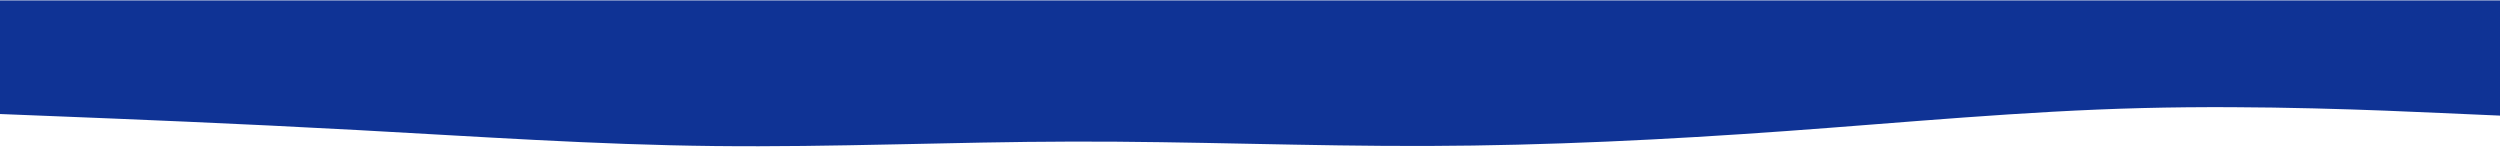 <svg xmlns="http://www.w3.org/2000/svg" width="1440" height="85" viewBox="0 0 1440 85" fill="none"><path d="M1440 66.591L1405.6 65.08C1371.2 63.525 1302.4 60.504 1233.92 62.243C1165.28 63.982 1097.12 70.572 1028.48 75.514C960 80.456 891.2 83.842 822.72 84.071C754.08 84.3 685.92 81.371 617.28 81.554C548.8 81.692 480 84.895 411.52 84.117C342.88 83.385 274.72 78.626 206.08 74.919C137.6 71.167 68.8 68.421 34.4 67.048L-1.62283e-06 65.675L-7.34351e-06 0.238L34.4 0.238C68.8 0.238 137.6 0.238 206.08 0.238C274.72 0.238 342.88 0.238 411.52 0.238C480 0.238 548.8 0.238 617.28 0.238C685.92 0.238 754.08 0.238 822.72 0.238C891.2 0.238 960 0.238 1028.48 0.238C1097.12 0.238 1165.28 0.238 1233.92 0.238C1302.4 0.238 1371.2 0.238 1405.6 0.238L1440 0.238L1440 66.591Z" fill="#0F3395"></path></svg>